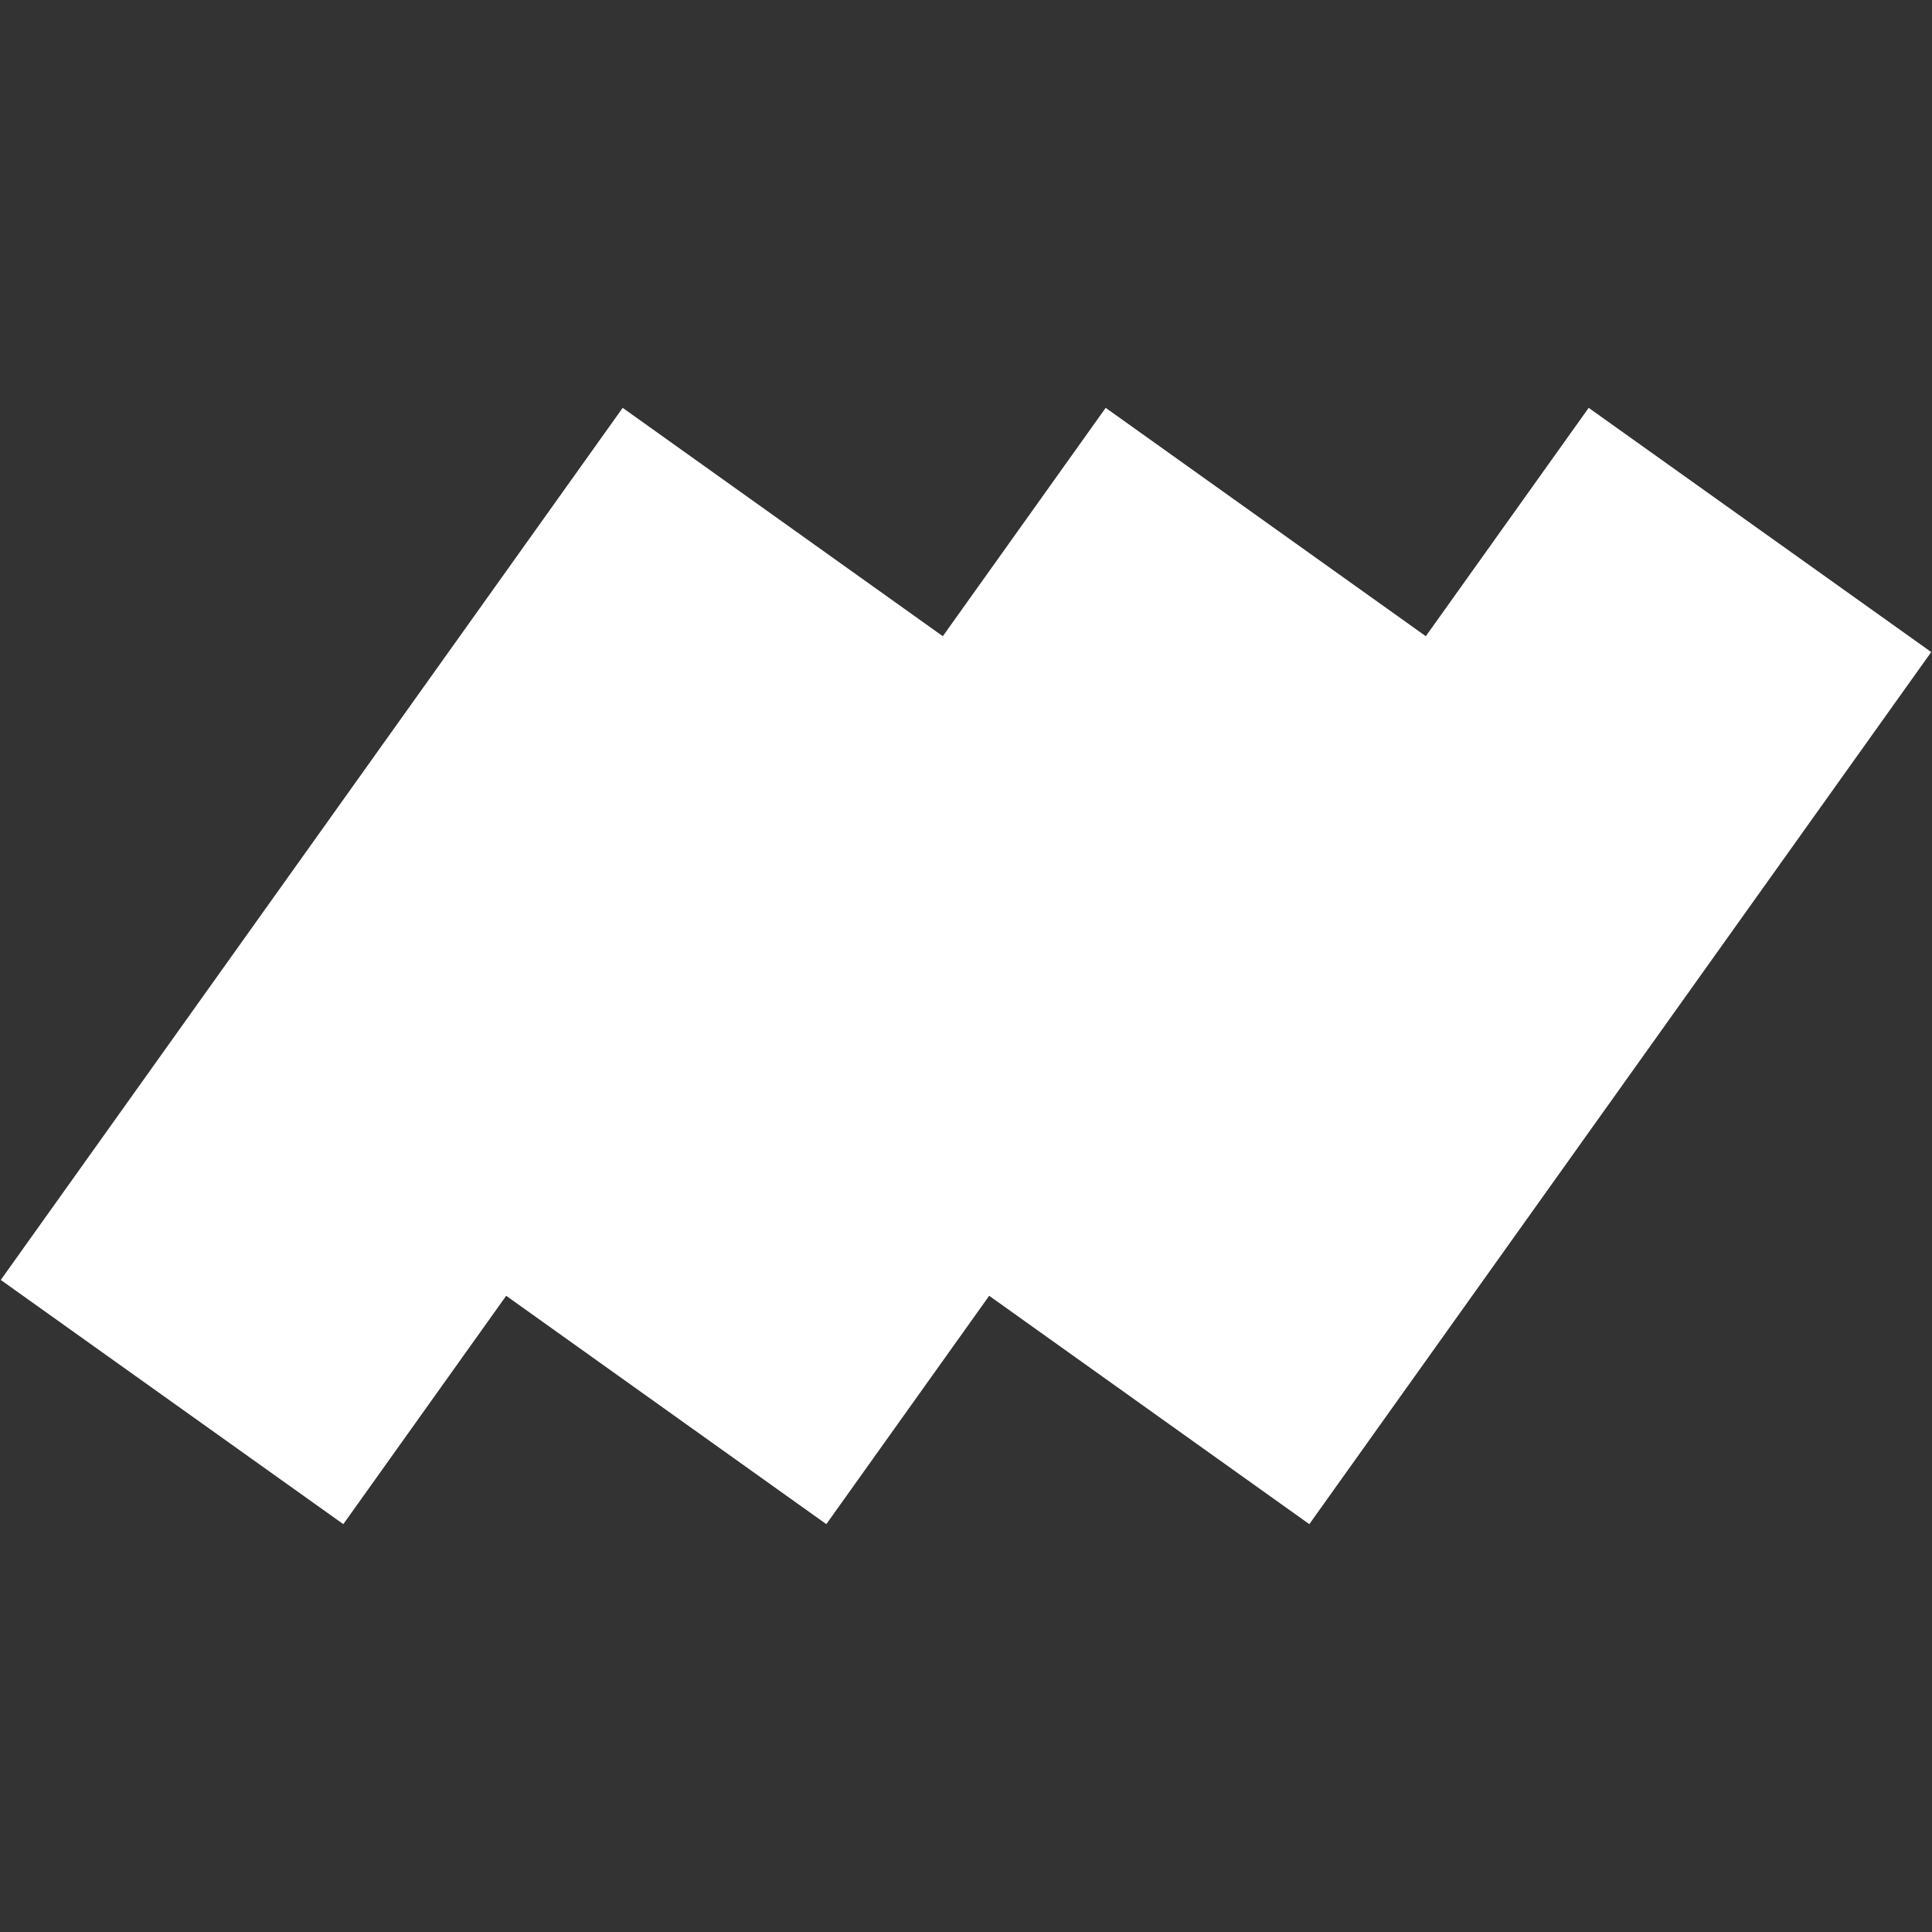 <?xml version="1.0" encoding="UTF-8"?> <svg xmlns="http://www.w3.org/2000/svg" xmlns:xlink="http://www.w3.org/1999/xlink" version="1.1" width="512" height="512" x="0" y="0" viewBox="0 0 100 100" style="enable-background:new 0 0 512 512" xml:space="preserve"><rect x="0" y="0" width="100" height="100" fill="#333333" stroke="none"/><g><path d="M99.96 33.75 82.23 21.11 73.8 32.93 57.23 21.11 48.8 32.93 32.23 21.11.04 66.25l17.73 12.64 8.43-11.82 16.57 11.82 8.43-11.82 16.57 11.82z" fill="#ffffff" opacity="1" data-original="#000000"></path></g></svg> 